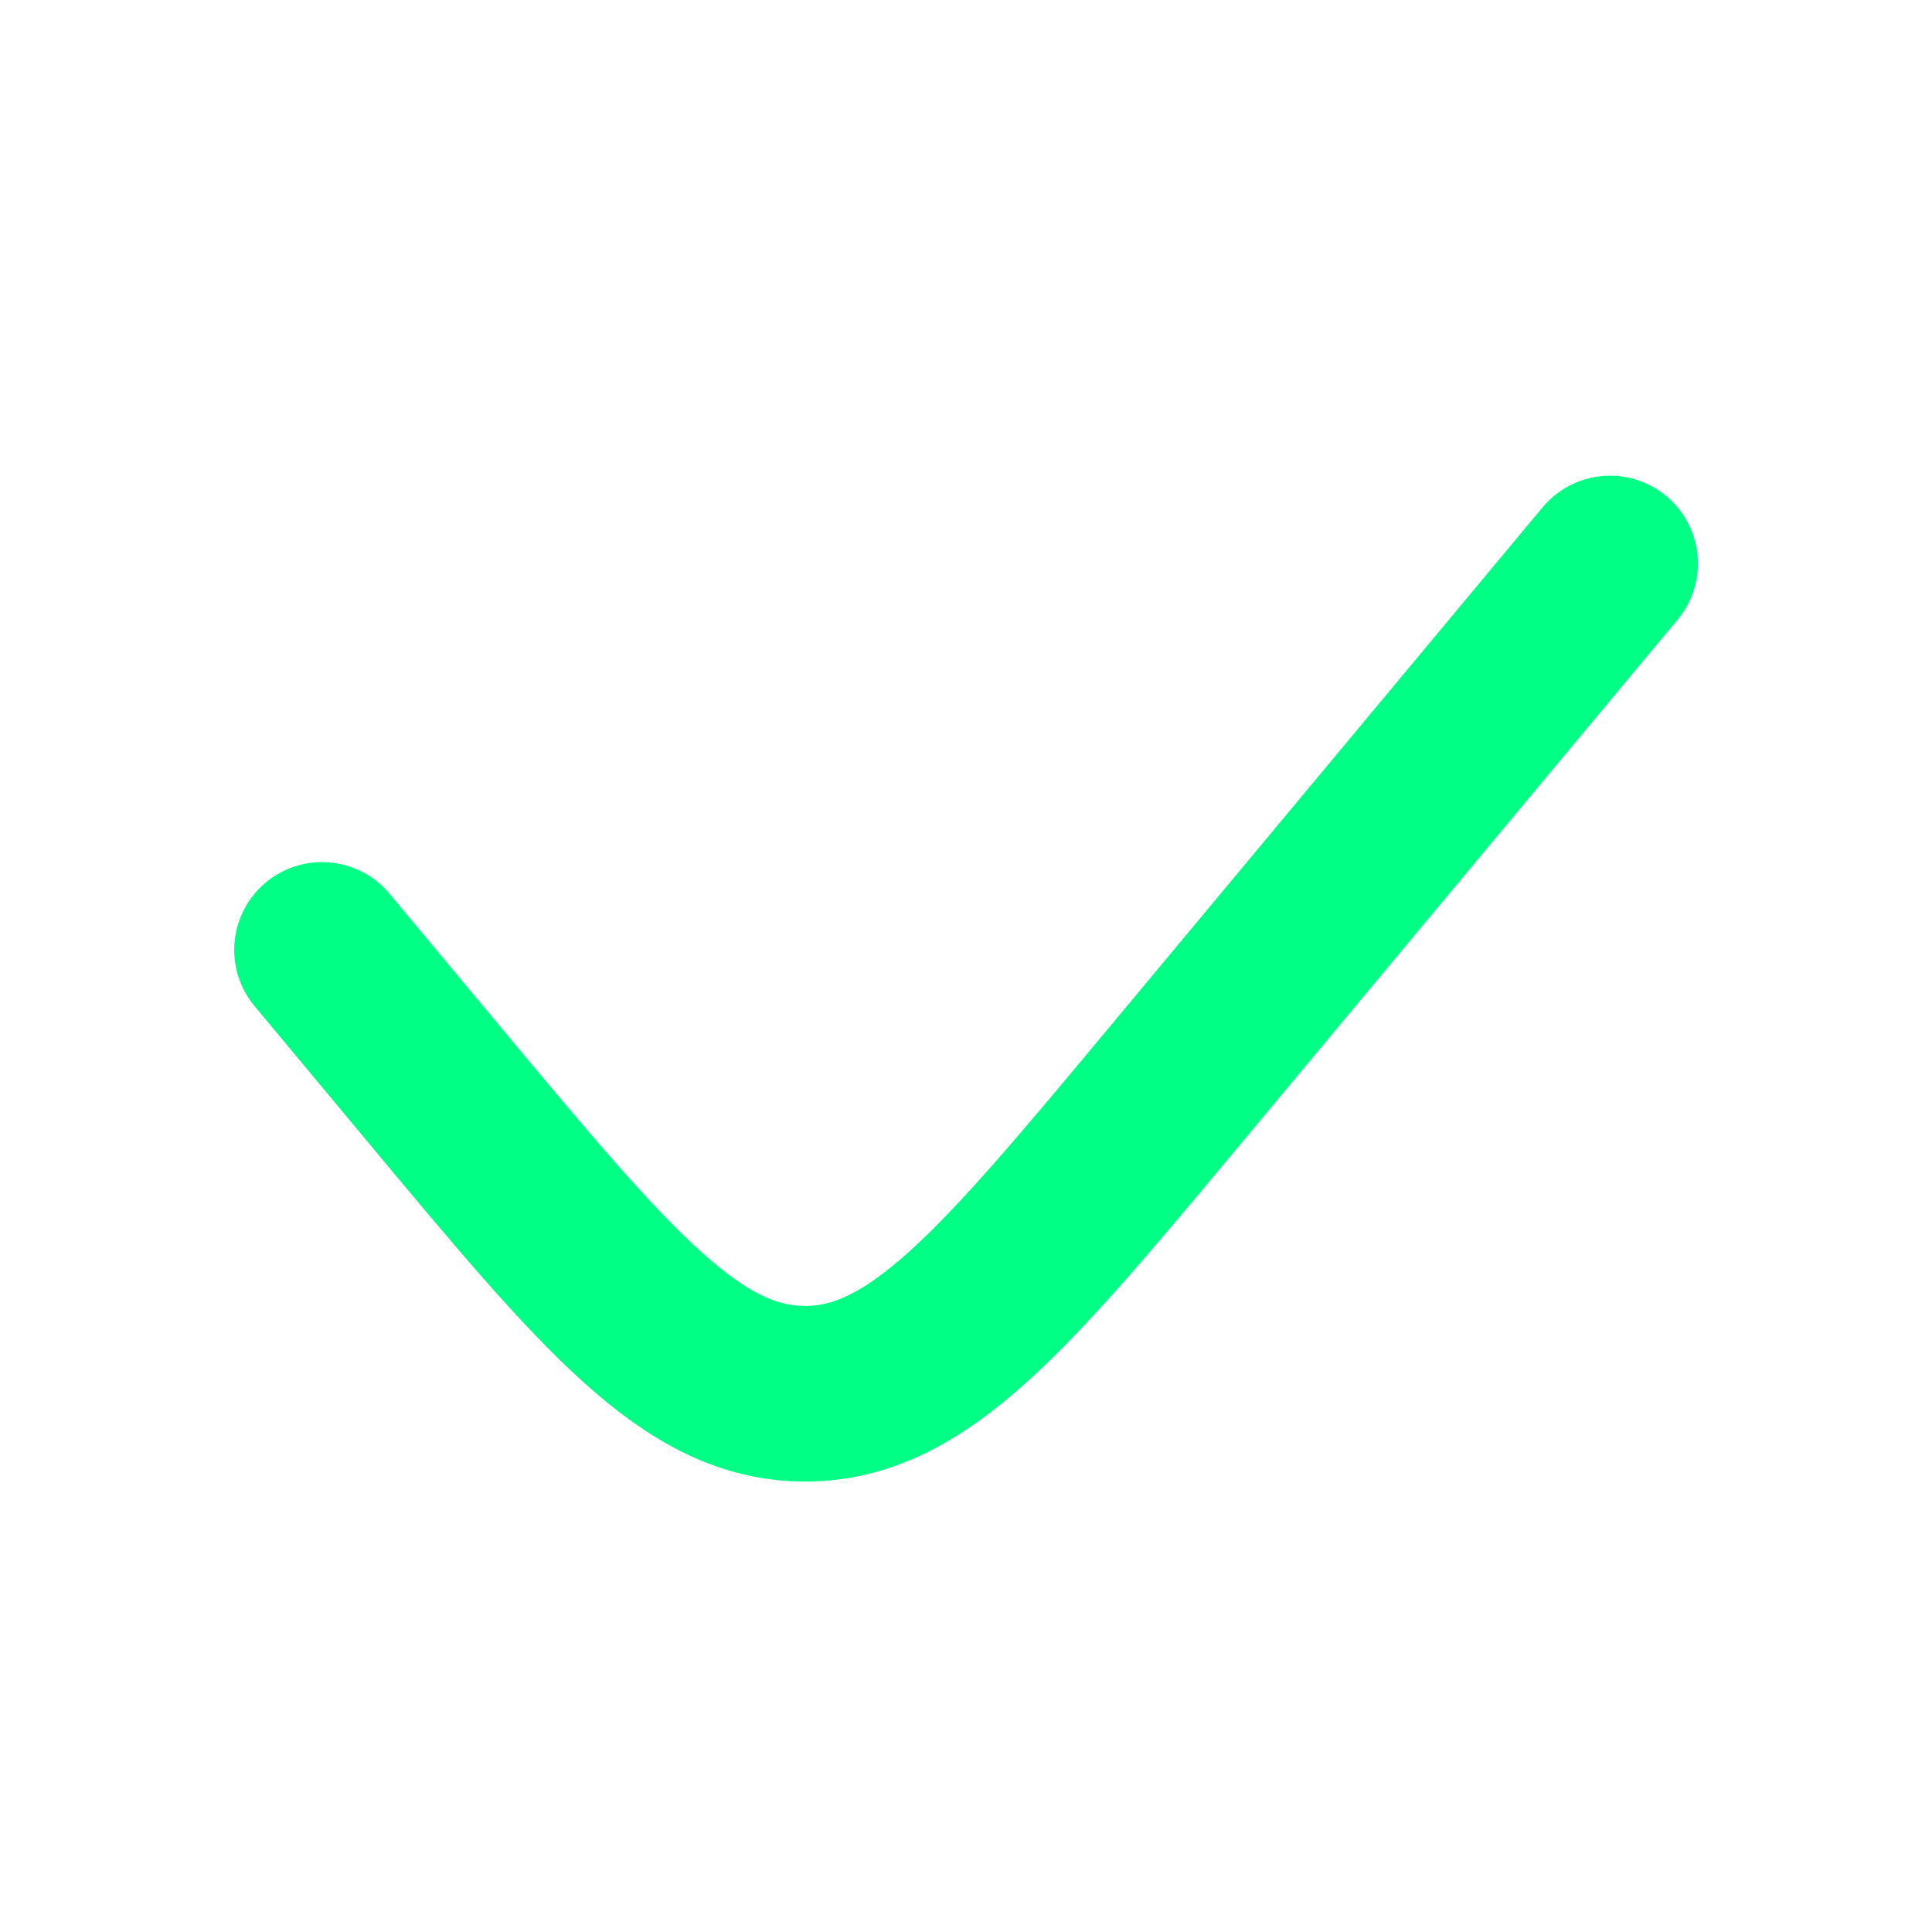 <?xml version="1.0" encoding="UTF-8"?> <svg xmlns="http://www.w3.org/2000/svg" width="22" height="22" viewBox="0 0 22 22" fill="none"> <path d="M18.334 6.417L13.392 12.347C11.434 14.696 10.455 15.871 9.167 15.871C7.879 15.871 6.9 14.696 4.942 12.347L3.667 10.817" stroke="#00FF85" stroke-width="2" stroke-linecap="round"></path> </svg> 